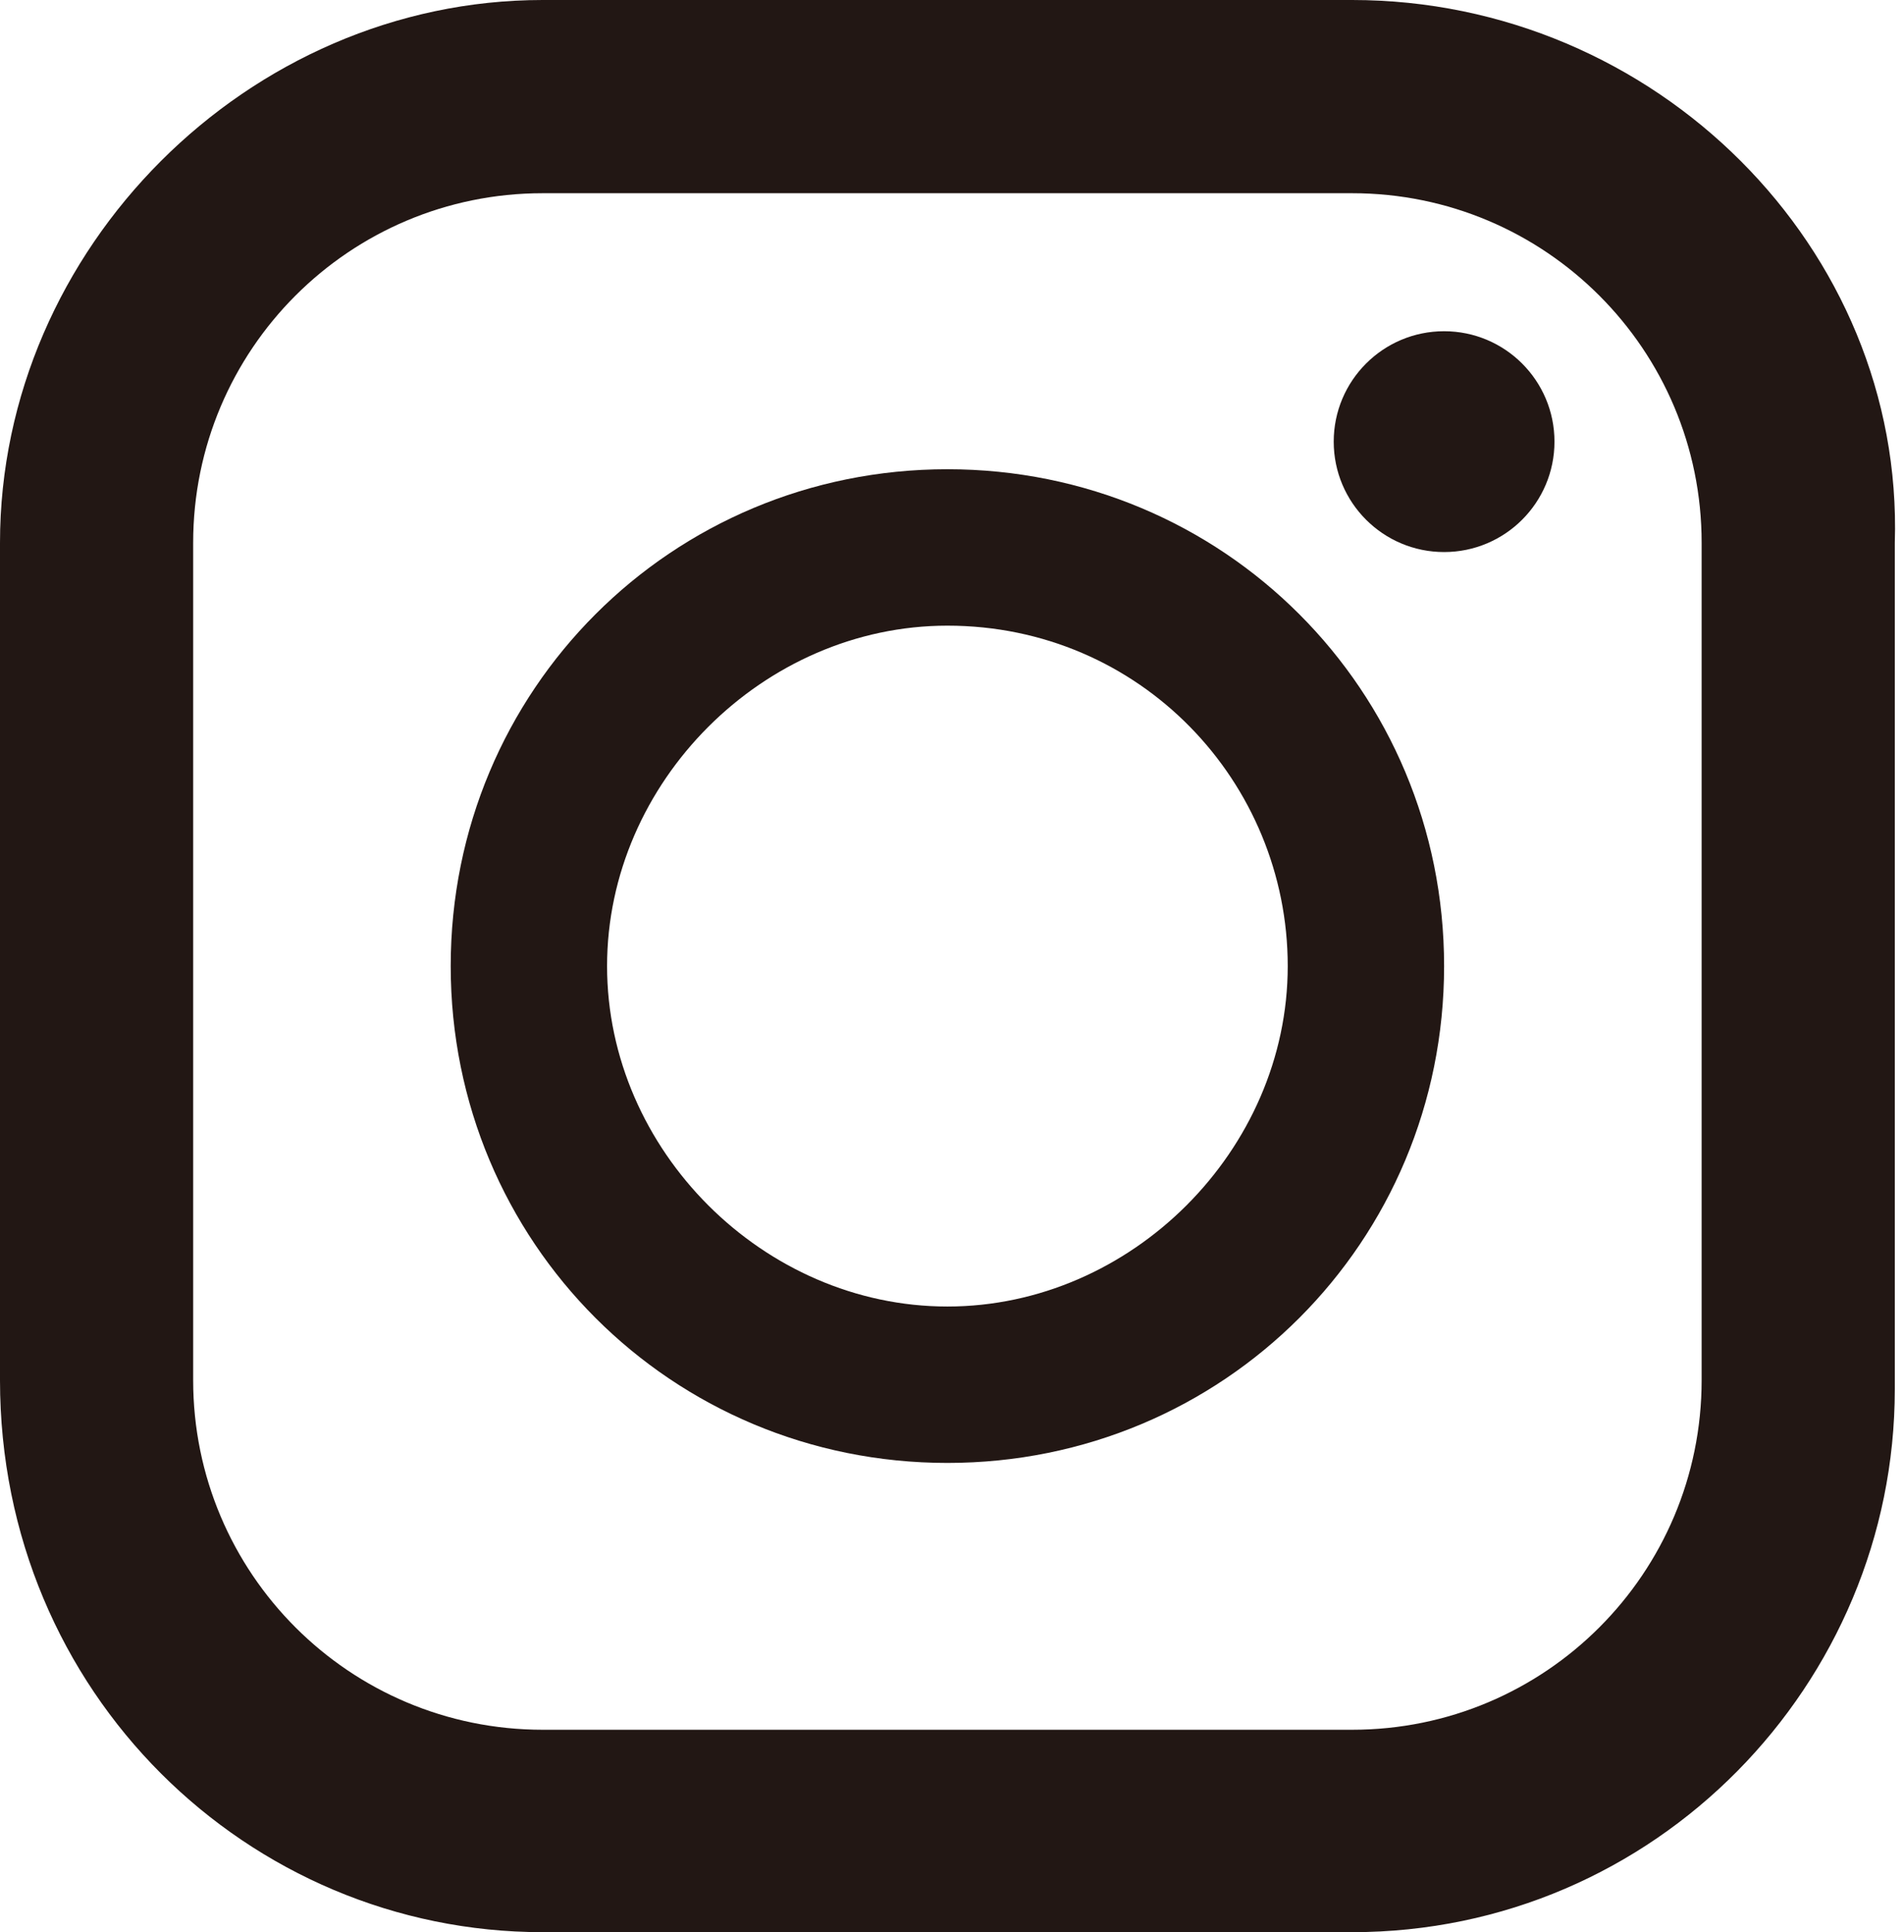 <?xml version="1.0" encoding="utf-8"?>
<!-- Generator: Adobe Illustrator 25.4.8, SVG Export Plug-In . SVG Version: 6.00 Build 0)  -->
<svg version="1.1" id="レイヤー_1" xmlns="http://www.w3.org/2000/svg" xmlns:xlink="http://www.w3.org/1999/xlink" x="0px"
	 y="0px" viewBox="0 0 20.7 21" style="enable-background:new 0 0 20.7 21;" xml:space="preserve">
<style type="text/css">
	.st0{fill:#221714;}
</style>
<g>
	<path class="st0" d="M14.7,0H5.9C2.7,0,0,2.7,0,5.9v9.1C0,18.4,2.7,21,5.9,21h8.8c3.3,0,5.9-2.7,5.9-5.9V5.9C20.7,2.7,18,0,14.7,0z
		 M2.1,5.9c0-2.1,1.7-3.8,3.8-3.8h8.8c2.1,0,3.8,1.7,3.8,3.8v9.1c0,2.1-1.7,3.8-3.8,3.8H5.9c-2.1,0-3.8-1.7-3.8-3.8L2.1,5.9L2.1,5.9
		z"/>
	<path class="st0" d="M10.3,15.9c3,0,5.4-2.4,5.4-5.4s-2.4-5.4-5.4-5.4c-3,0-5.4,2.4-5.4,5.4S7.3,15.9,10.3,15.9z M10.3,6.8
		c2.1,0,3.7,1.7,3.7,3.7s-1.7,3.7-3.7,3.7s-3.7-1.7-3.7-3.7S8.3,6.8,10.3,6.8z"/>
	<ellipse class="st0" cx="15.7" cy="4.8" rx="1.2" ry="1.2"/>
</g>
</svg>
